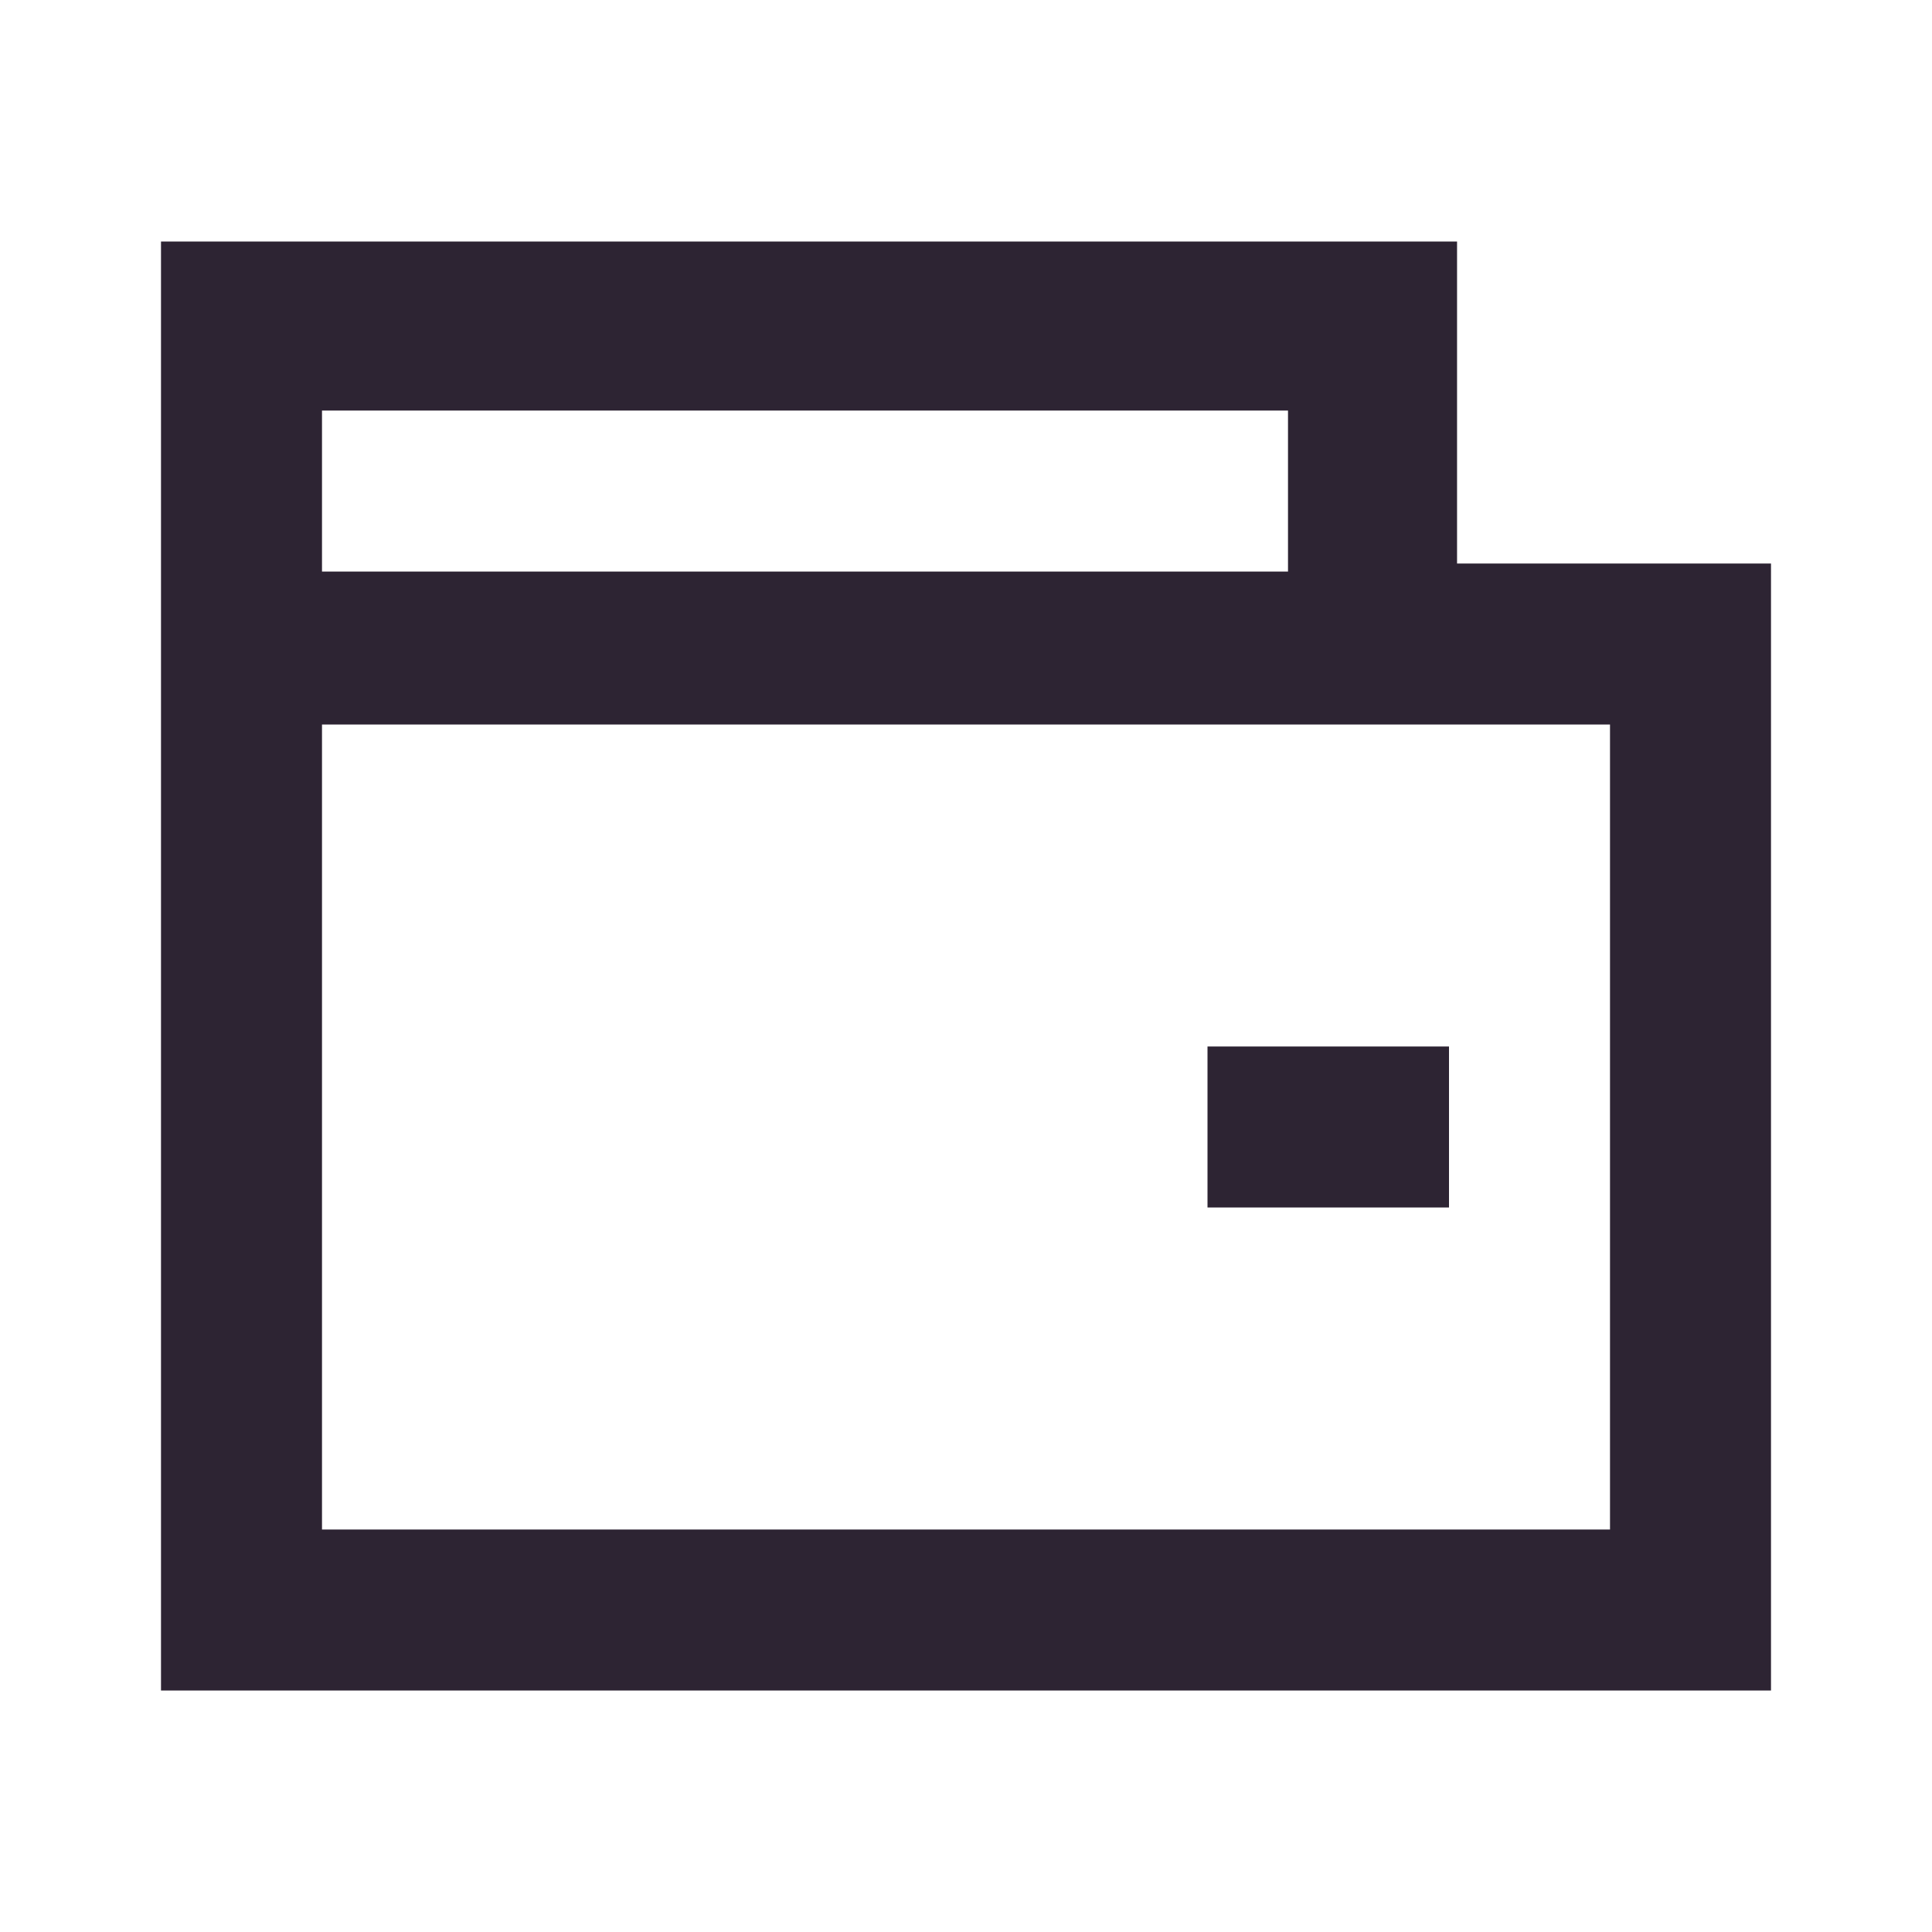 <svg width="24" height="24" viewBox="0 0 24 24" fill="none" xmlns="http://www.w3.org/2000/svg">
    <path d="M18.1 7V3H2v18h20V7h-3.9zM4 5.1h12v2H4v-2zM20 19H4V9h16v10z" fill="#2D2433"/>
    <path d="M17.1 19H4V9v10h13.1zM18 13h-3v2h3v-2z" fill="#2D2433"/>
</svg>

